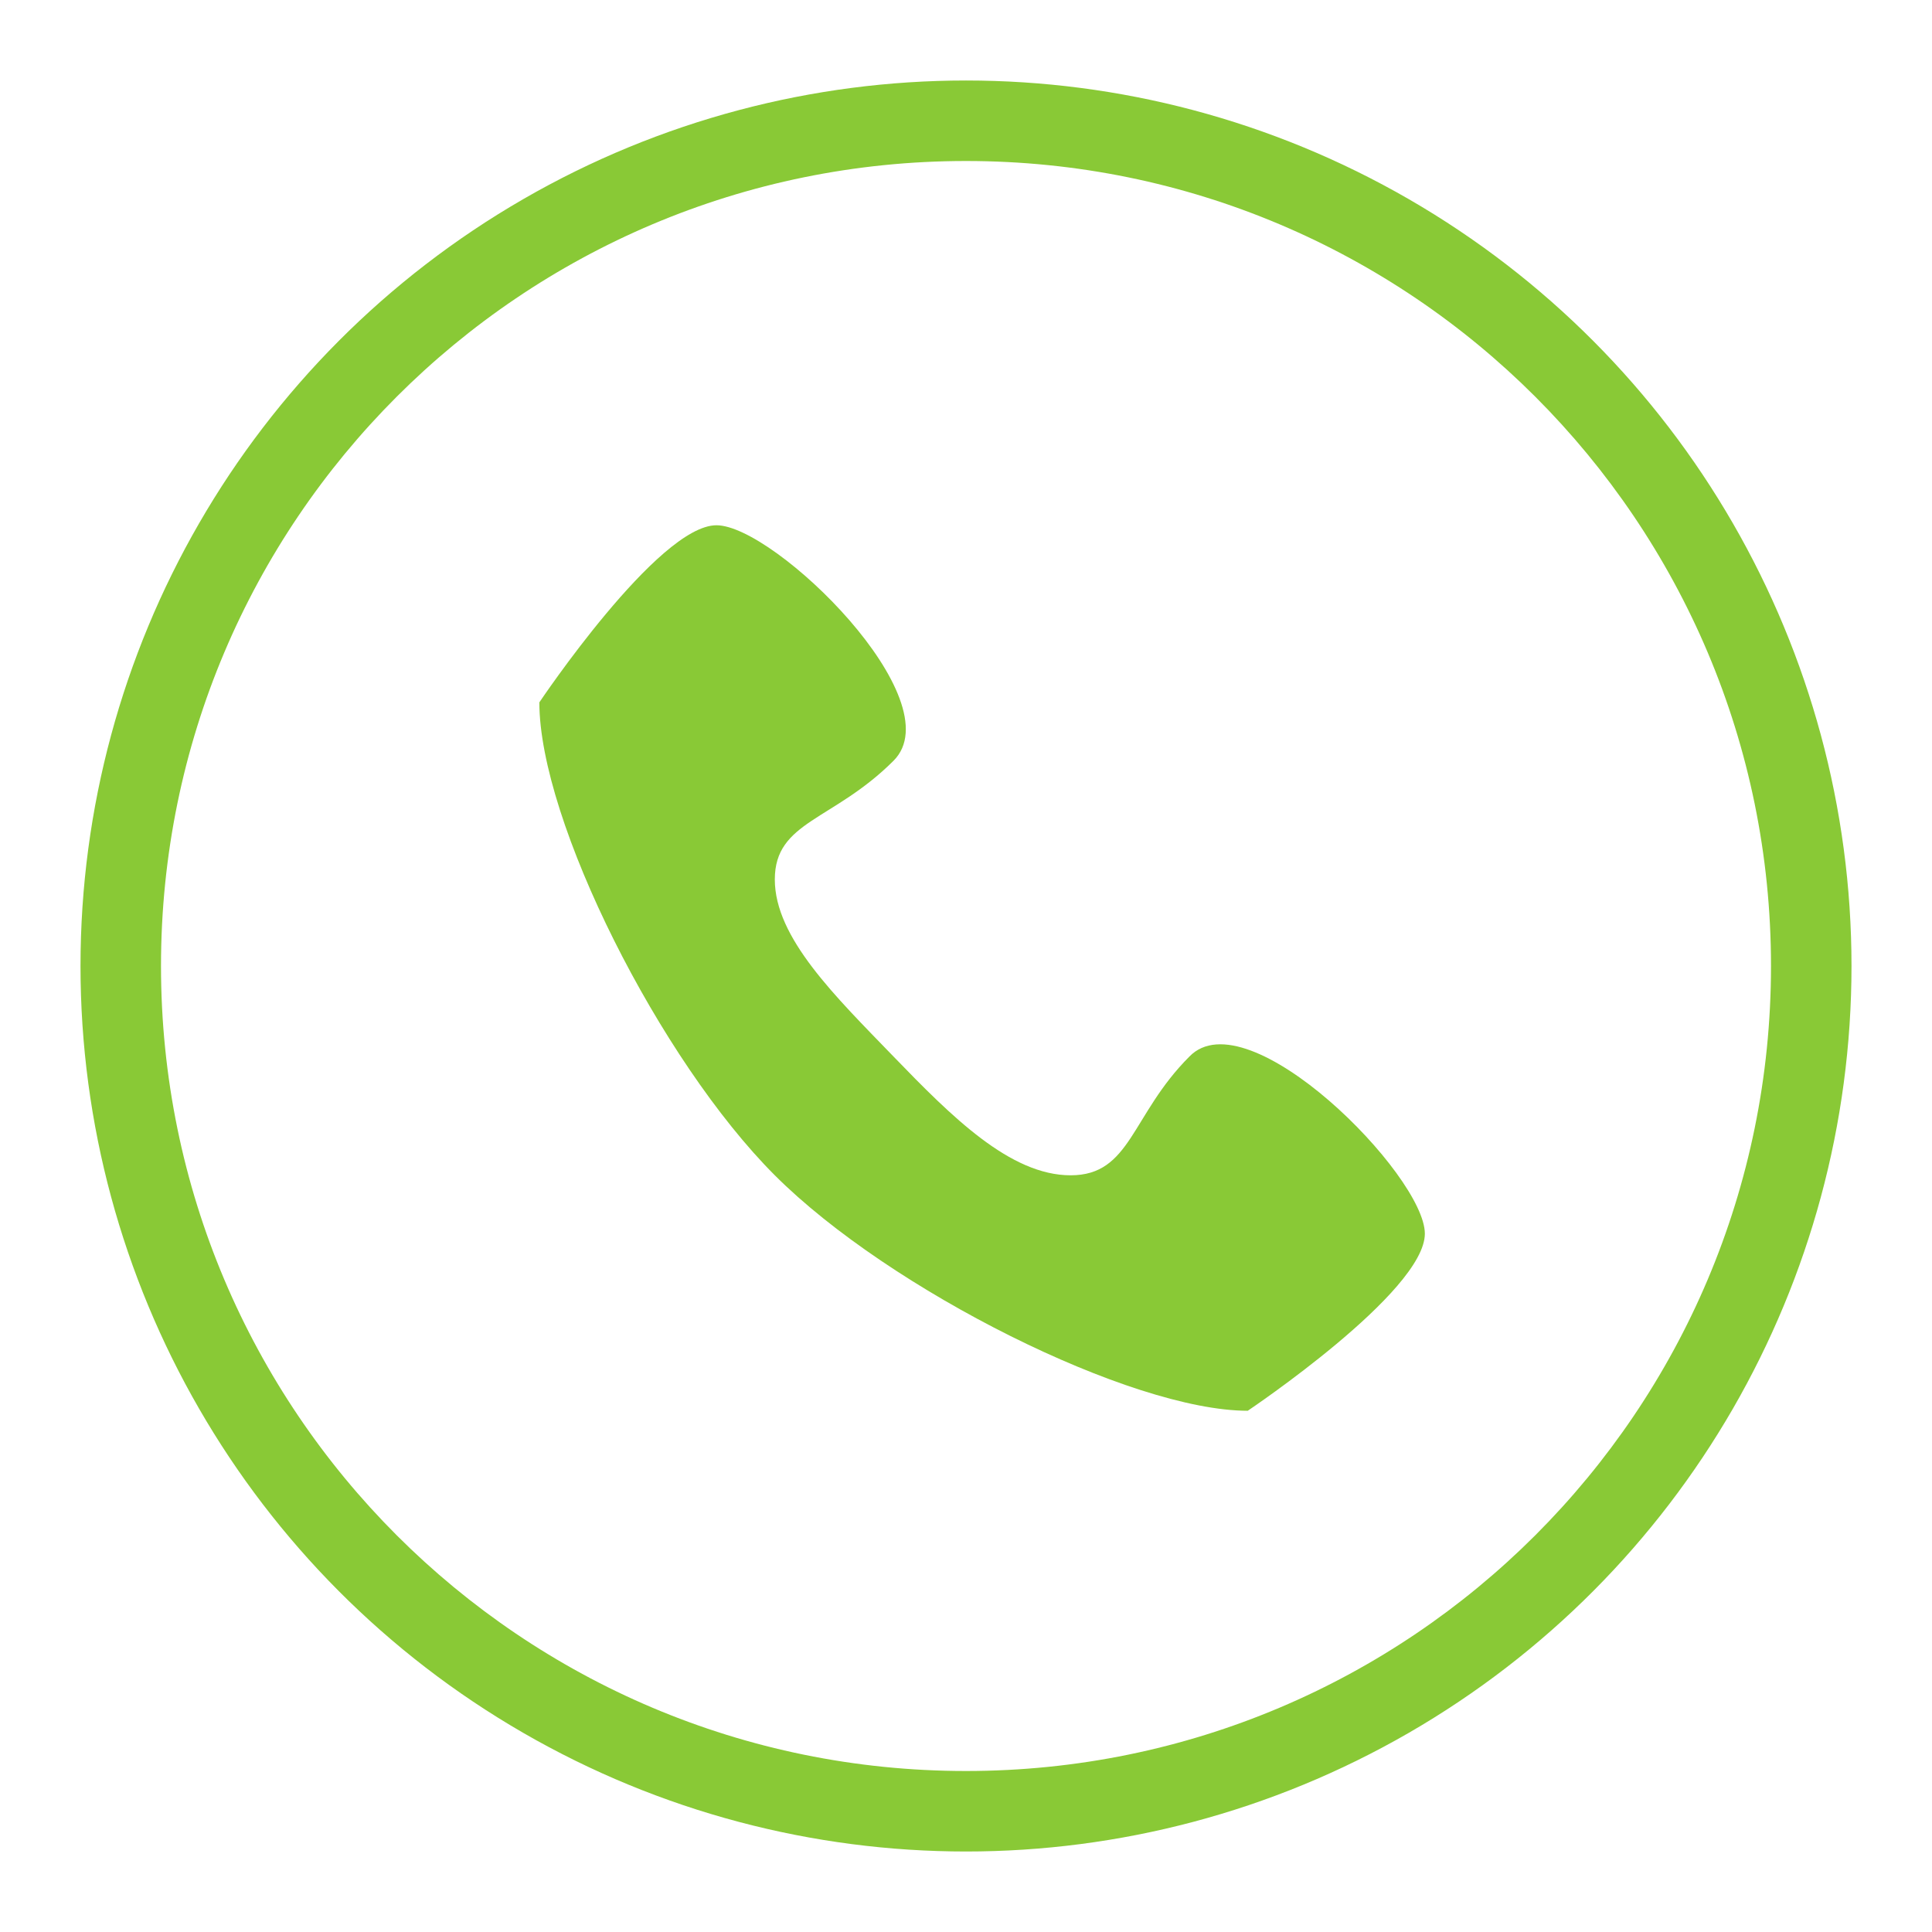 <?xml version="1.0" encoding="utf-8"?>
<!-- Generator: Adobe Illustrator 26.0.3, SVG Export Plug-In . SVG Version: 6.00 Build 0)  -->
<svg xmlns="http://www.w3.org/2000/svg" xmlns:xlink="http://www.w3.org/1999/xlink" version="1.1" id="Capa_1" x="0px" y="0px" viewBox="0 0 96 96" style="enable-background:new 0 0 96 96;" xml:space="preserve" width="96" height="96">
<style type="text/css">
	.st0{clip-path:url(#SVGID_00000058584204800863537630000009031974904794319270_);}
	.st1{clip-path:url(#SVGID_00000171694881805668784640000010299393633483716022_);}
	.st2{fill:#89C936;}
	.st3{fill-rule:evenodd;clip-rule:evenodd;fill:#89C936;}
</style>
<g id="Capa_2_00000101093194390085155090000003840320092795736713_">
	<g id="Capa_1-2">
		<g>
			<g>
				<defs>
					<circle id="SVGID_1_" cx="48" cy="48" r="44"/>
				</defs>
				<clipPath id="SVGID_00000109746825570121094010000008237319726726973576_">
					<use xlink:href="#SVGID_1_" style="overflow:visible;"/>
				</clipPath>
				<g style="clip-path:url(#SVGID_00000109746825570121094010000008237319726726973576_);">
					<g>
						<g>
							<defs>
								<rect id="SVGID_00000165948667065861845240000012910286407226718859_" x="-196" y="-76" width="1328" height="1168"/>
							</defs>
							<clipPath id="SVGID_00000130609561760582512080000004410237992630930332_">
								<use xlink:href="#SVGID_00000165948667065861845240000012910286407226718859_" style="overflow:visible;"/>
							</clipPath>
							<g style="clip-path:url(#SVGID_00000130609561760582512080000004410237992630930332_);">
								<path class="st2" d="M48,96C21.5,96,0,74.5,0,48S21.5,0,48,0s48,21.5,48,48S74.5,96,48,96z M48,8C25.9,8,8,25.9,8,48          s17.9,40,40,40s40-17.9,40-40S70.1,8,48,8z"/>
							</g>
						</g>
					</g>
				</g>
			</g>
		</g>
		<path class="st3" d="M59.1,52.5c-2.9,2.9-2.9,5.9-5.9,5.9s-5.9-2.9-8.8-5.9s-5.9-5.9-5.9-8.8s2.9-2.9,5.9-5.9s-5.9-11.7-8.8-11.7    s-8.8,8.8-8.8,8.8c0,5.9,6,17.8,11.7,23.5S56.2,70.1,62,70.1c0,0,8.8-5.9,8.8-8.8C70.8,58.4,62,49.5,59.1,52.5"/>
	</g>
</g>
</svg>
